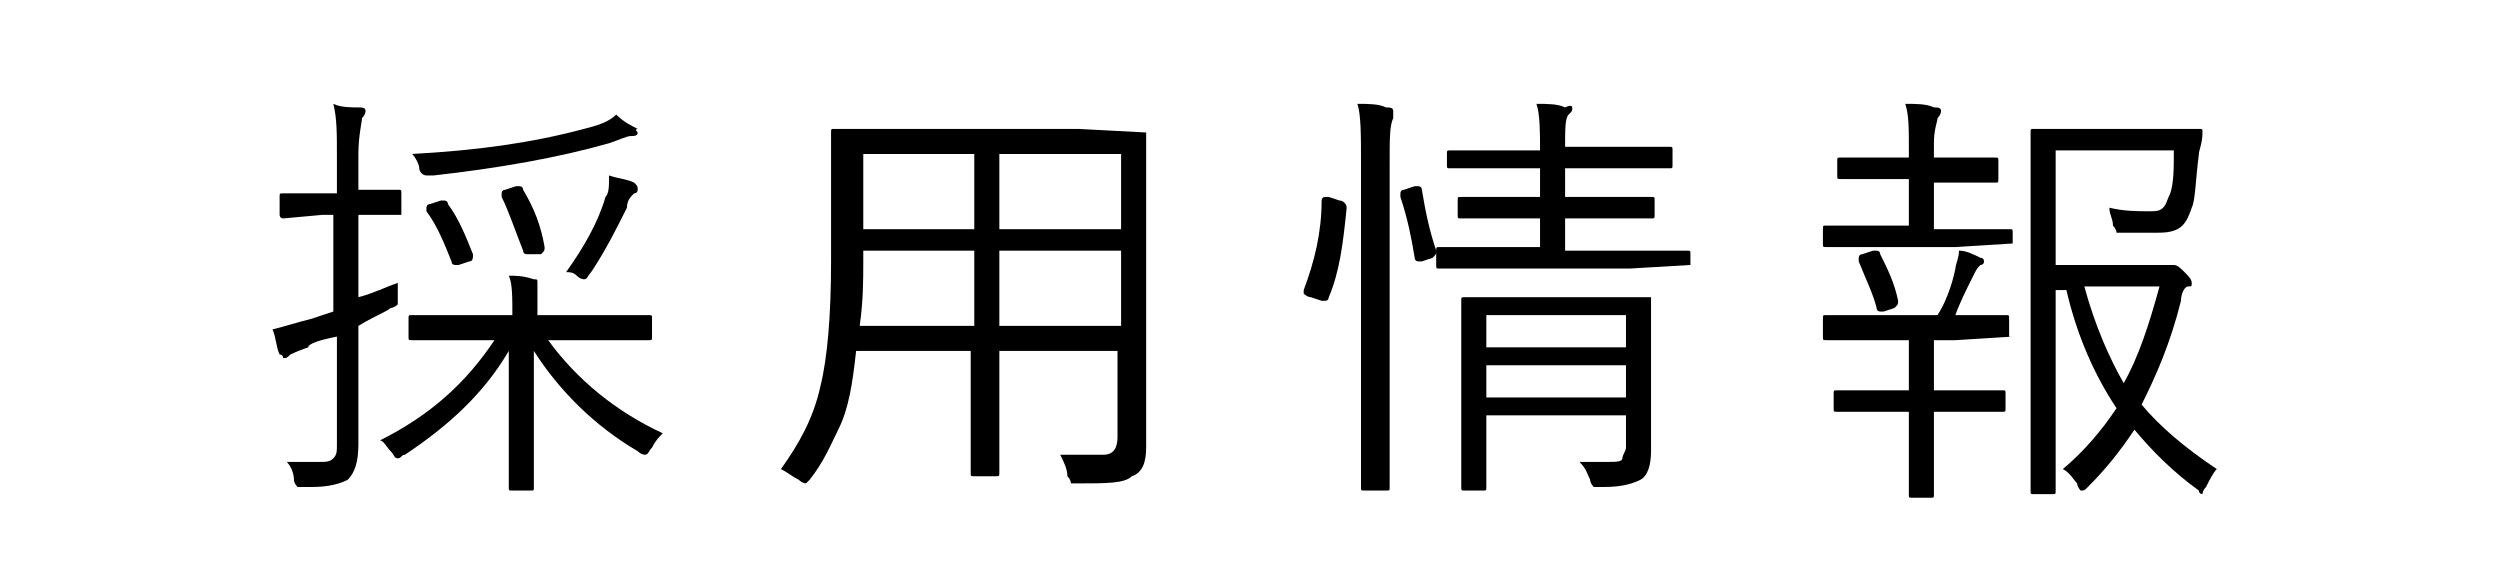 <?xml version="1.0" encoding="utf-8"?>
<!-- Generator: Adobe Illustrator 26.3.1, SVG Export Plug-In . SVG Version: 6.00 Build 0)  -->
<svg version="1.1" id="图层_1" xmlns="http://www.w3.org/2000/svg" xmlns:xlink="http://www.w3.org/1999/xlink" width="96" height="22" x="0px" y="0px"
	 viewBox="0 0 60 16" style="enable-background:new 0 0 60 16;" xml:space="preserve">
<g>
	<path d="M6.2,6C6.2,6,6.2,6.1,6.2,6L5.1,6v2.3C5.5,8.2,5.9,8,6.2,7.9c0,0.2,0,0.3,0,0.4s0,0.2,0,0.2c0,0-0.1,0.1-0.2,0.1
		C5.9,8.7,5.6,8.8,5.1,9.1v1.5l0,1.8c0,0.5-0.1,0.8-0.3,1c-0.2,0.1-0.5,0.2-1,0.2c-0.1,0-0.1,0-0.2,0c-0.1,0-0.2,0-0.2,0
		c0,0-0.1-0.1-0.1-0.2c0-0.2-0.1-0.4-0.2-0.5c0.2,0,0.5,0,0.9,0c0.2,0,0.3,0,0.4-0.1c0.1-0.1,0.1-0.2,0.1-0.4V9.4
		C4,9.5,3.7,9.6,3.7,9.7C3.4,9.8,3.2,9.9,3.2,9.9C3.1,10,3.1,10,3,10C3,10,3,9.9,2.9,9.9C2.8,9.7,2.8,9.4,2.7,9.2
		C3.1,9.1,3.4,9,3.8,8.9c0,0,0.3-0.1,0.6-0.2V6H4.1L3,6.1C2.9,6.1,2.9,6,2.9,6V5.5c0-0.1,0-0.1,0.1-0.1l1.1,0h0.4v-1
		c0-0.7,0-1.1-0.1-1.5C4.6,3,4.9,3,5.1,3c0.1,0,0.2,0,0.2,0.1c0,0,0,0.1-0.1,0.2c0,0.1-0.1,0.5-0.1,1v1l1.1,0c0.1,0,0.1,0,0.1,0.1V6
		z M13.6,12.1c-0.1,0.1-0.2,0.2-0.3,0.4c-0.1,0.1-0.1,0.2-0.2,0.2c0,0-0.1,0-0.2-0.1c-1.2-0.7-2.2-1.7-2.9-2.8c0,0.6,0,1.4,0,2.4
		c0,0.8,0,1.3,0,1.4c0,0.1,0,0.1-0.1,0.1H9.4c-0.1,0-0.1,0-0.1-0.1c0-0.2,0-0.7,0-1.7c0-0.9,0-1.6,0-2.1c-0.7,1.2-1.7,2.1-2.9,2.9
		c-0.1,0-0.1,0.1-0.2,0.1s-0.1-0.1-0.2-0.2c-0.1-0.1-0.2-0.3-0.3-0.3c1.4-0.7,2.4-1.6,3.2-2.8H8.2l-1.6,0c-0.1,0-0.1,0-0.1-0.1V8.9
		c0-0.1,0-0.1,0.1-0.1l1.6,0h1.2v0c0-0.5,0-0.9-0.1-1.1c0.2,0,0.4,0,0.7,0.1c0.1,0,0.1,0,0.1,0.1c0,0,0,0.1,0,0.1c0,0.1,0,0.1,0,0.1
		c0,0.1,0,0.3,0,0.7v0h1.5l1.6,0c0.1,0,0.1,0,0.1,0.1v0.5c0,0.1,0,0.1-0.1,0.1l-1.6,0h-1.2C11.2,10.6,12.3,11.5,13.6,12.1z
		 M12.9,3.7c0,0.1-0.1,0.1-0.2,0.1c-0.1,0-0.3,0.1-0.6,0.2C10.7,4.4,9,4.7,7.2,4.9c-0.1,0-0.1,0-0.2,0c-0.1,0-0.2-0.1-0.2-0.2
		c0-0.1-0.1-0.3-0.2-0.4c1.8-0.1,3.3-0.3,4.8-0.7c0.4-0.1,0.7-0.2,0.9-0.4c0.2,0.2,0.4,0.3,0.6,0.4C12.8,3.6,12.9,3.7,12.9,3.7z
		 M8.3,7.1C8.3,7.2,8.3,7.2,8.3,7.1c0,0.1,0,0.2-0.1,0.2L7.9,7.4c-0.1,0-0.1,0-0.1,0c0,0-0.1,0-0.1-0.1C7.5,6.8,7.3,6.3,7,5.9
		c0,0,0,0,0-0.1c0,0,0-0.1,0.1-0.1l0.3-0.1c0.1,0,0.1,0,0.1,0c0,0,0.1,0,0.1,0.1C7.9,6.1,8.1,6.6,8.3,7.1z M10.3,6.9
		C10.3,6.9,10.4,6.9,10.3,6.9c0,0.1,0,0.1-0.1,0.2L9.9,7.1c-0.1,0-0.1,0-0.1,0c0,0-0.1,0-0.1-0.1C9.5,6.5,9.3,5.9,9.1,5.5
		c0,0,0,0,0-0.1c0,0,0-0.1,0.1-0.1l0.3-0.1c0.1,0,0.1,0,0.1,0c0,0,0.1,0,0.1,0.1C10,5.8,10.2,6.3,10.3,6.9z M12.9,5.3
		c0,0,0,0.1-0.1,0.1c-0.1,0.1-0.2,0.2-0.2,0.4c-0.3,0.6-0.6,1.2-1,1.8c-0.1,0.1-0.1,0.2-0.2,0.2c0,0-0.1,0-0.2-0.1
		c-0.1-0.1-0.2-0.1-0.3-0.1c0.5-0.7,0.9-1.4,1.1-2.1c0.1-0.1,0.1-0.3,0.1-0.6C12.4,5,12.6,5,12.8,5.1C12.9,5.2,12.9,5.2,12.9,5.3z"
		/>
	<path d="M27.1,3.7l0,1.9v5.3l0,1.6c0,0.4-0.1,0.7-0.4,0.8c-0.2,0.2-0.7,0.2-1.5,0.2c-0.1,0-0.2,0-0.2,0s0-0.1-0.1-0.2
		c0-0.2-0.1-0.4-0.2-0.6c0.4,0,0.8,0,1.2,0c0.3,0,0.4-0.2,0.4-0.5V9.8H23v1.4l0,2c0,0.1,0,0.1-0.1,0.1h-0.6c-0.1,0-0.1,0-0.1-0.1
		l0-2V9.8h-3.2c-0.1,0.9-0.2,1.6-0.5,2.2c-0.2,0.4-0.4,0.9-0.8,1.4c-0.1,0.1-0.1,0.1-0.1,0.1c0,0-0.1,0-0.2-0.1
		c-0.2-0.1-0.3-0.2-0.5-0.3c0.5-0.7,0.9-1.4,1.1-2.3c0.2-0.8,0.3-2,0.3-3.5V5.6l0-1.9c0-0.1,0-0.1,0.1-0.1l1.7,0h5.1L27.1,3.7
		C27.1,3.6,27.1,3.6,27.1,3.7z M22.3,9.2V7h-3.1v0.3c0,0.5,0,1.1-0.1,1.8H22.3z M22.3,6.4V4.3h-3.1v2.1H22.3z M26.4,6.4V4.3H23v2.1
		H26.4z M26.4,9.2V7H23v2.1H26.4z"/>
	<path d="M32.7,5.8c-0.1,1-0.2,1.8-0.5,2.5c0,0,0,0.1-0.1,0.1c0,0-0.1,0-0.1,0l-0.3-0.1c-0.1,0-0.2-0.1-0.2-0.1c0,0,0,0,0-0.1
		C31.8,7.3,32,6.5,32,5.6c0,0,0-0.1,0.1-0.1c0,0,0.1,0,0.1,0l0.3,0.1C32.6,5.6,32.7,5.7,32.7,5.8C32.7,5.7,32.7,5.7,32.7,5.8
		C32.7,5.7,32.7,5.8,32.7,5.8z M34,3.1c0,0,0,0.1,0,0.2c-0.1,0.2-0.1,0.6-0.1,1.2v7l0,2.1c0,0.1,0,0.1-0.1,0.1h-0.6
		c-0.1,0-0.1,0-0.1-0.1l0-2.1v-7c0-0.7,0-1.3-0.1-1.6c0.3,0,0.6,0,0.8,0.1C33.9,3,34,3,34,3.1z M35.2,7C35.2,7,35.2,7,35.2,7
		c0,0.1,0,0.1-0.1,0.2l-0.3,0.1c-0.1,0-0.1,0-0.1,0c0,0-0.1,0-0.1-0.1c-0.1-0.6-0.2-1.1-0.4-1.7c0,0,0,0,0-0.1c0,0,0-0.1,0.1-0.1
		l0.3-0.1c0,0,0.1,0,0.1,0c0,0,0.1,0,0.1,0.1C34.9,5.9,35,6.4,35.2,7z M42.3,7.4C42.3,7.5,42.3,7.5,42.3,7.4l-1.7,0.1h-3.7l-1.6,0
		c-0.1,0-0.1,0-0.1-0.1V7c0-0.1,0-0.1,0.1-0.1l1.6,0h1.2V6.1h-0.8l-1.4,0c-0.1,0-0.1,0-0.1-0.1V5.6c0-0.1,0-0.1,0.1-0.1l1.4,0h0.8
		V4.7h-1l-1.5,0c-0.1,0-0.1,0-0.1-0.1V4.3c0-0.1,0-0.1,0.1-0.1l1.5,0h1c0-0.5,0-1-0.1-1.3c0.3,0,0.6,0,0.8,0.1C39,2.9,39,3,39,3
		c0,0.1,0,0.1-0.1,0.2c-0.1,0.1-0.1,0.4-0.1,0.9h1.4l1.5,0c0.1,0,0.1,0,0.1,0.1v0.4c0,0.1,0,0.1-0.1,0.1l-1.5,0h-1.4v0.8h1l1.4,0
		c0.1,0,0.1,0,0.1,0.1V6c0,0.1,0,0.1-0.1,0.1l-1.4,0h-1v0.9h1.8l1.6,0c0.1,0,0.1,0,0.1,0.1V7.4z M41.2,8.3l0,1.4V11l0,1.6
		c0,0.4-0.1,0.7-0.3,0.8c-0.2,0.1-0.5,0.2-1,0.2c-0.1,0-0.1,0-0.1,0c-0.1,0-0.2,0-0.2,0c0,0-0.1-0.1-0.1-0.2
		c-0.1-0.2-0.1-0.3-0.3-0.5c0.3,0,0.5,0,0.8,0c0.2,0,0.4,0,0.4-0.1c0-0.1,0.1-0.2,0.1-0.3v-0.9h-3.9v0.5l0,1.5c0,0.1,0,0.1-0.1,0.1
		H36c-0.1,0-0.1,0-0.1-0.1l0-1.5V9.7l0-1.3c0-0.1,0-0.1,0.1-0.1l1.7,0h2.1L41.2,8.3C41.2,8.2,41.2,8.2,41.2,8.3z M40.5,9.7V8.8h-3.9
		v0.9H40.5z M40.5,11.1v-0.9h-3.9v0.9H40.5z"/>
	<path d="M51.3,9.4C51.3,9.4,51.3,9.5,51.3,9.4l-1.6,0.1h-0.6v1.4h0.5l1.4,0c0.1,0,0.1,0,0.1,0.1v0.4c0,0.1,0,0.1-0.1,0.1l-1.4,0
		h-0.5v1l0,1.3c0,0.1,0,0.1-0.1,0.1h-0.5c-0.1,0-0.1,0-0.1-0.1l0-1.3v-1h-0.6l-1.4,0c-0.1,0-0.1,0-0.1-0.1v-0.4c0-0.1,0-0.1,0.1-0.1
		l1.4,0h0.6V9.5h-0.8l-1.5,0c-0.1,0-0.1,0-0.1-0.1V8.9c0-0.1,0-0.1,0.1-0.1l1.5,0h1.6c0.2-0.3,0.4-0.8,0.5-1.3
		c0-0.1,0.1-0.3,0.1-0.5c0.2,0,0.4,0.1,0.6,0.2c0.1,0,0.1,0.1,0.1,0.1c0,0,0,0.1-0.1,0.1c-0.1,0.1-0.1,0.1-0.2,0.3
		c-0.2,0.4-0.4,0.8-0.5,1.1l1.4,0c0.1,0,0.1,0,0.1,0.1V9.4z M51.3,6.8C51.3,6.9,51.3,6.9,51.3,6.8l-1.6,0.1h-2.1l-1.5,0
		c-0.1,0-0.1,0-0.1-0.1V6.4c0-0.1,0-0.1,0.1-0.1l1.5,0h0.8V5h-0.6l-1.3,0c-0.1,0-0.1,0-0.1-0.1V4.5c0-0.1,0-0.1,0.1-0.1l1.3,0h0.6
		V4.1c0-0.5,0-0.9-0.1-1.2c0.3,0,0.6,0,0.8,0.1c0.1,0,0.2,0,0.2,0.1c0,0,0,0.1-0.1,0.2c0,0.1-0.1,0.3-0.1,0.7v0.4h0.4l1.3,0
		c0.1,0,0.1,0,0.1,0.1V5c0,0.1,0,0.1-0.1,0.1l-1.3,0h-0.4v1.3h0.6l1.5,0c0.1,0,0.1,0,0.1,0.1V6.8z M48.1,8.4
		C48.1,8.4,48.1,8.5,48.1,8.4c0,0.1,0,0.1-0.1,0.2l-0.3,0.1c-0.1,0-0.1,0-0.1,0c0,0-0.1,0-0.1-0.1c-0.1-0.4-0.3-0.8-0.5-1.3
		c0,0,0-0.1,0-0.1c0,0,0-0.1,0.1-0.1l0.3-0.1c0,0,0.1,0,0.1,0c0,0,0.1,0,0.1,0.1C47.8,7.5,48,7.9,48.1,8.4z M57,13.1
		c-0.1,0.1-0.2,0.3-0.3,0.5c-0.1,0.1-0.1,0.2-0.1,0.2c0,0-0.1,0-0.1-0.1c-0.7-0.5-1.3-1.1-1.8-1.7c-0.4,0.6-0.8,1.1-1.3,1.6
		c-0.1,0.1-0.1,0.1-0.2,0.1c0,0-0.1-0.1-0.1-0.2c-0.1-0.1-0.2-0.3-0.4-0.4c0.6-0.5,1.1-1.1,1.5-1.7c-0.6-0.9-1.1-2-1.4-3.3h-0.3v3.2
		l0,2.4c0,0.1,0,0.1-0.1,0.1h-0.5c-0.1,0-0.1,0-0.1-0.1l0-2.4V6.1l0-2.4c0-0.1,0-0.1,0.1-0.1l1.5,0h1.7l1.4,0c0.1,0,0.1,0,0.1,0.1
		c0,0.3-0.1,0.5-0.1,0.6c-0.1,0.8-0.1,1.3-0.2,1.5c-0.1,0.3-0.2,0.5-0.4,0.6c-0.2,0.1-0.4,0.1-0.7,0.1c-0.1,0-0.4,0-0.8,0
		c-0.1,0-0.2,0-0.2,0c0,0,0-0.1-0.1-0.2c0-0.2-0.1-0.3-0.1-0.5c0.4,0.1,0.8,0.1,1.1,0.1c0.2,0,0.3,0,0.4-0.1
		c0.1-0.1,0.1-0.2,0.2-0.4c0.1-0.3,0.1-0.7,0.1-1.2h-3.3v3.2h2.9c0.1,0,0.2,0,0.3,0c0.1,0,0.1,0,0.1,0c0.1,0,0.2,0.1,0.3,0.2
		c0.1,0.1,0.2,0.2,0.2,0.3c0,0.1,0,0.1-0.1,0.1C56.1,8,56,8.2,56,8.4c-0.3,1.2-0.7,2.1-1.1,2.9C55.4,11.9,56.1,12.5,57,13.1z
		 M55.4,8h-2.1c0.3,1.1,0.7,2,1.1,2.7C54.8,10,55.1,9.1,55.4,8z"/>
</g>
</svg>
